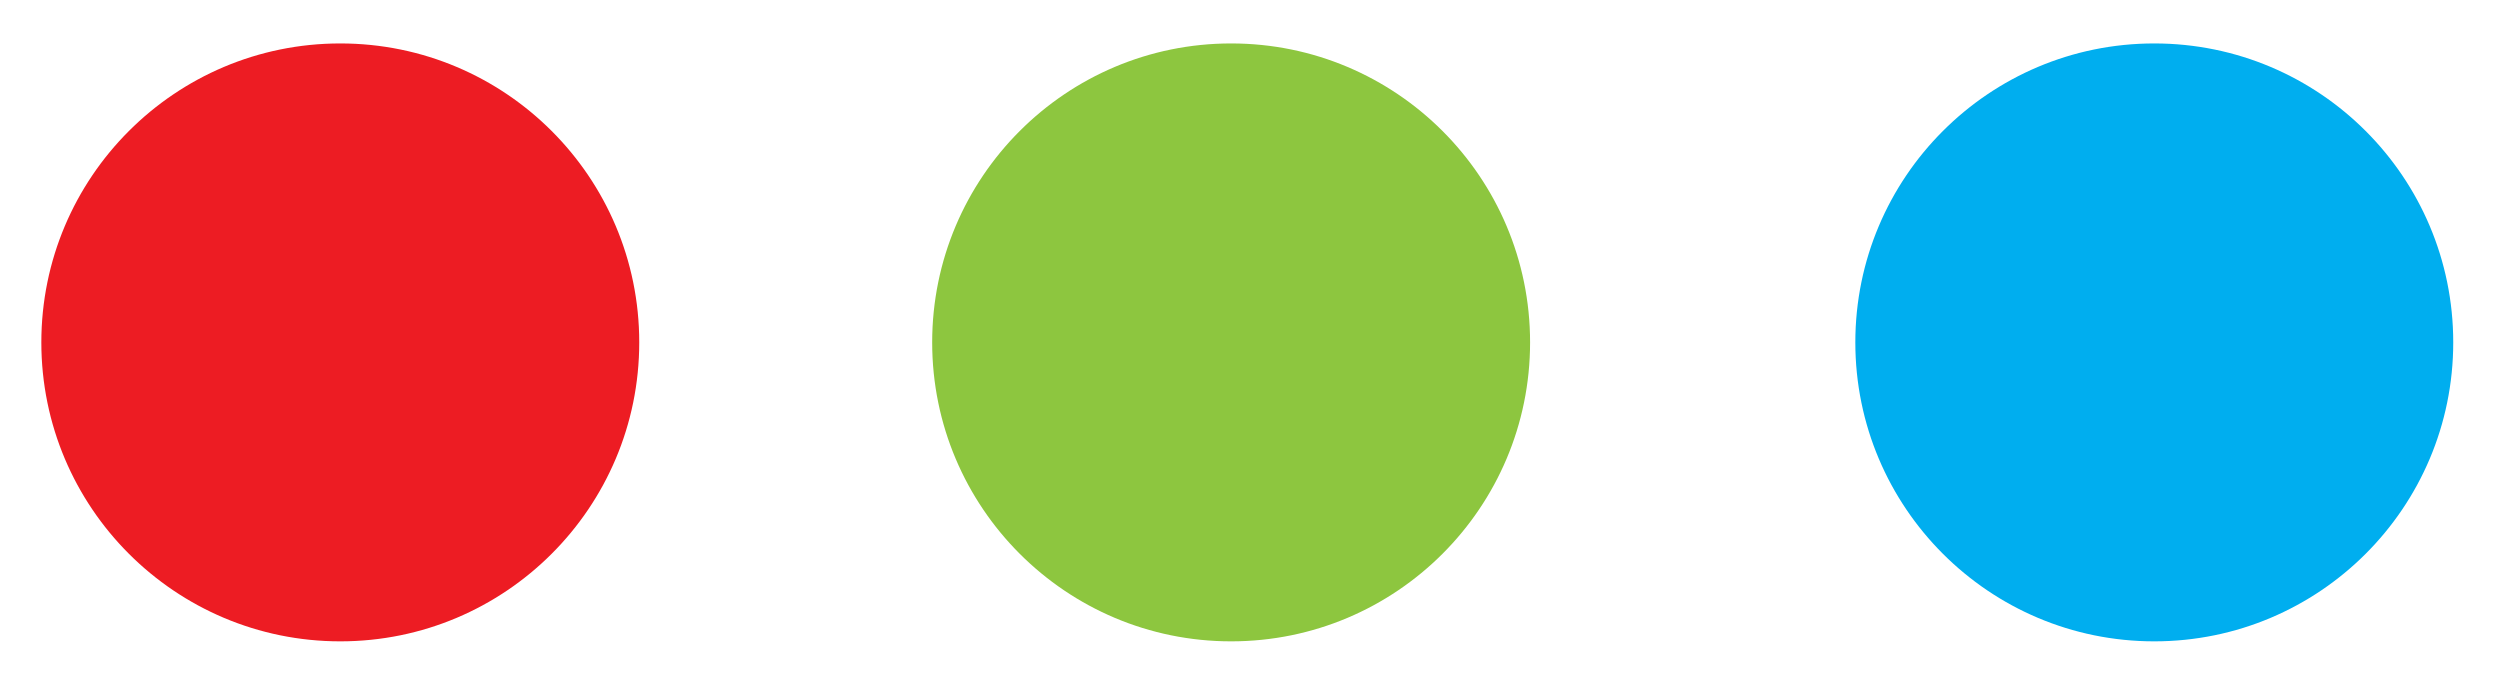 <?xml version="1.0" encoding="UTF-8"?>
<svg id="Layer_1" data-name="Layer 1" xmlns="http://www.w3.org/2000/svg" viewBox="0 0 1046.82 283.94">
  <defs>
    <style>
      .cls-1 {
        fill: #8dc63f;
      }

      .cls-2 {
        fill: #00aeef;
      }

      .cls-3 {
        fill: #ed1c23;
      }
    </style>
  </defs>
  <circle class="cls-1" cx="515.51" cy="143.37" r="125.18"/>
  <circle class="cls-2" cx="902.06" cy="143.37" r="125.18"/>
  <circle class="cls-3" cx="142.49" cy="143.37" r="125.18"/>
</svg>
